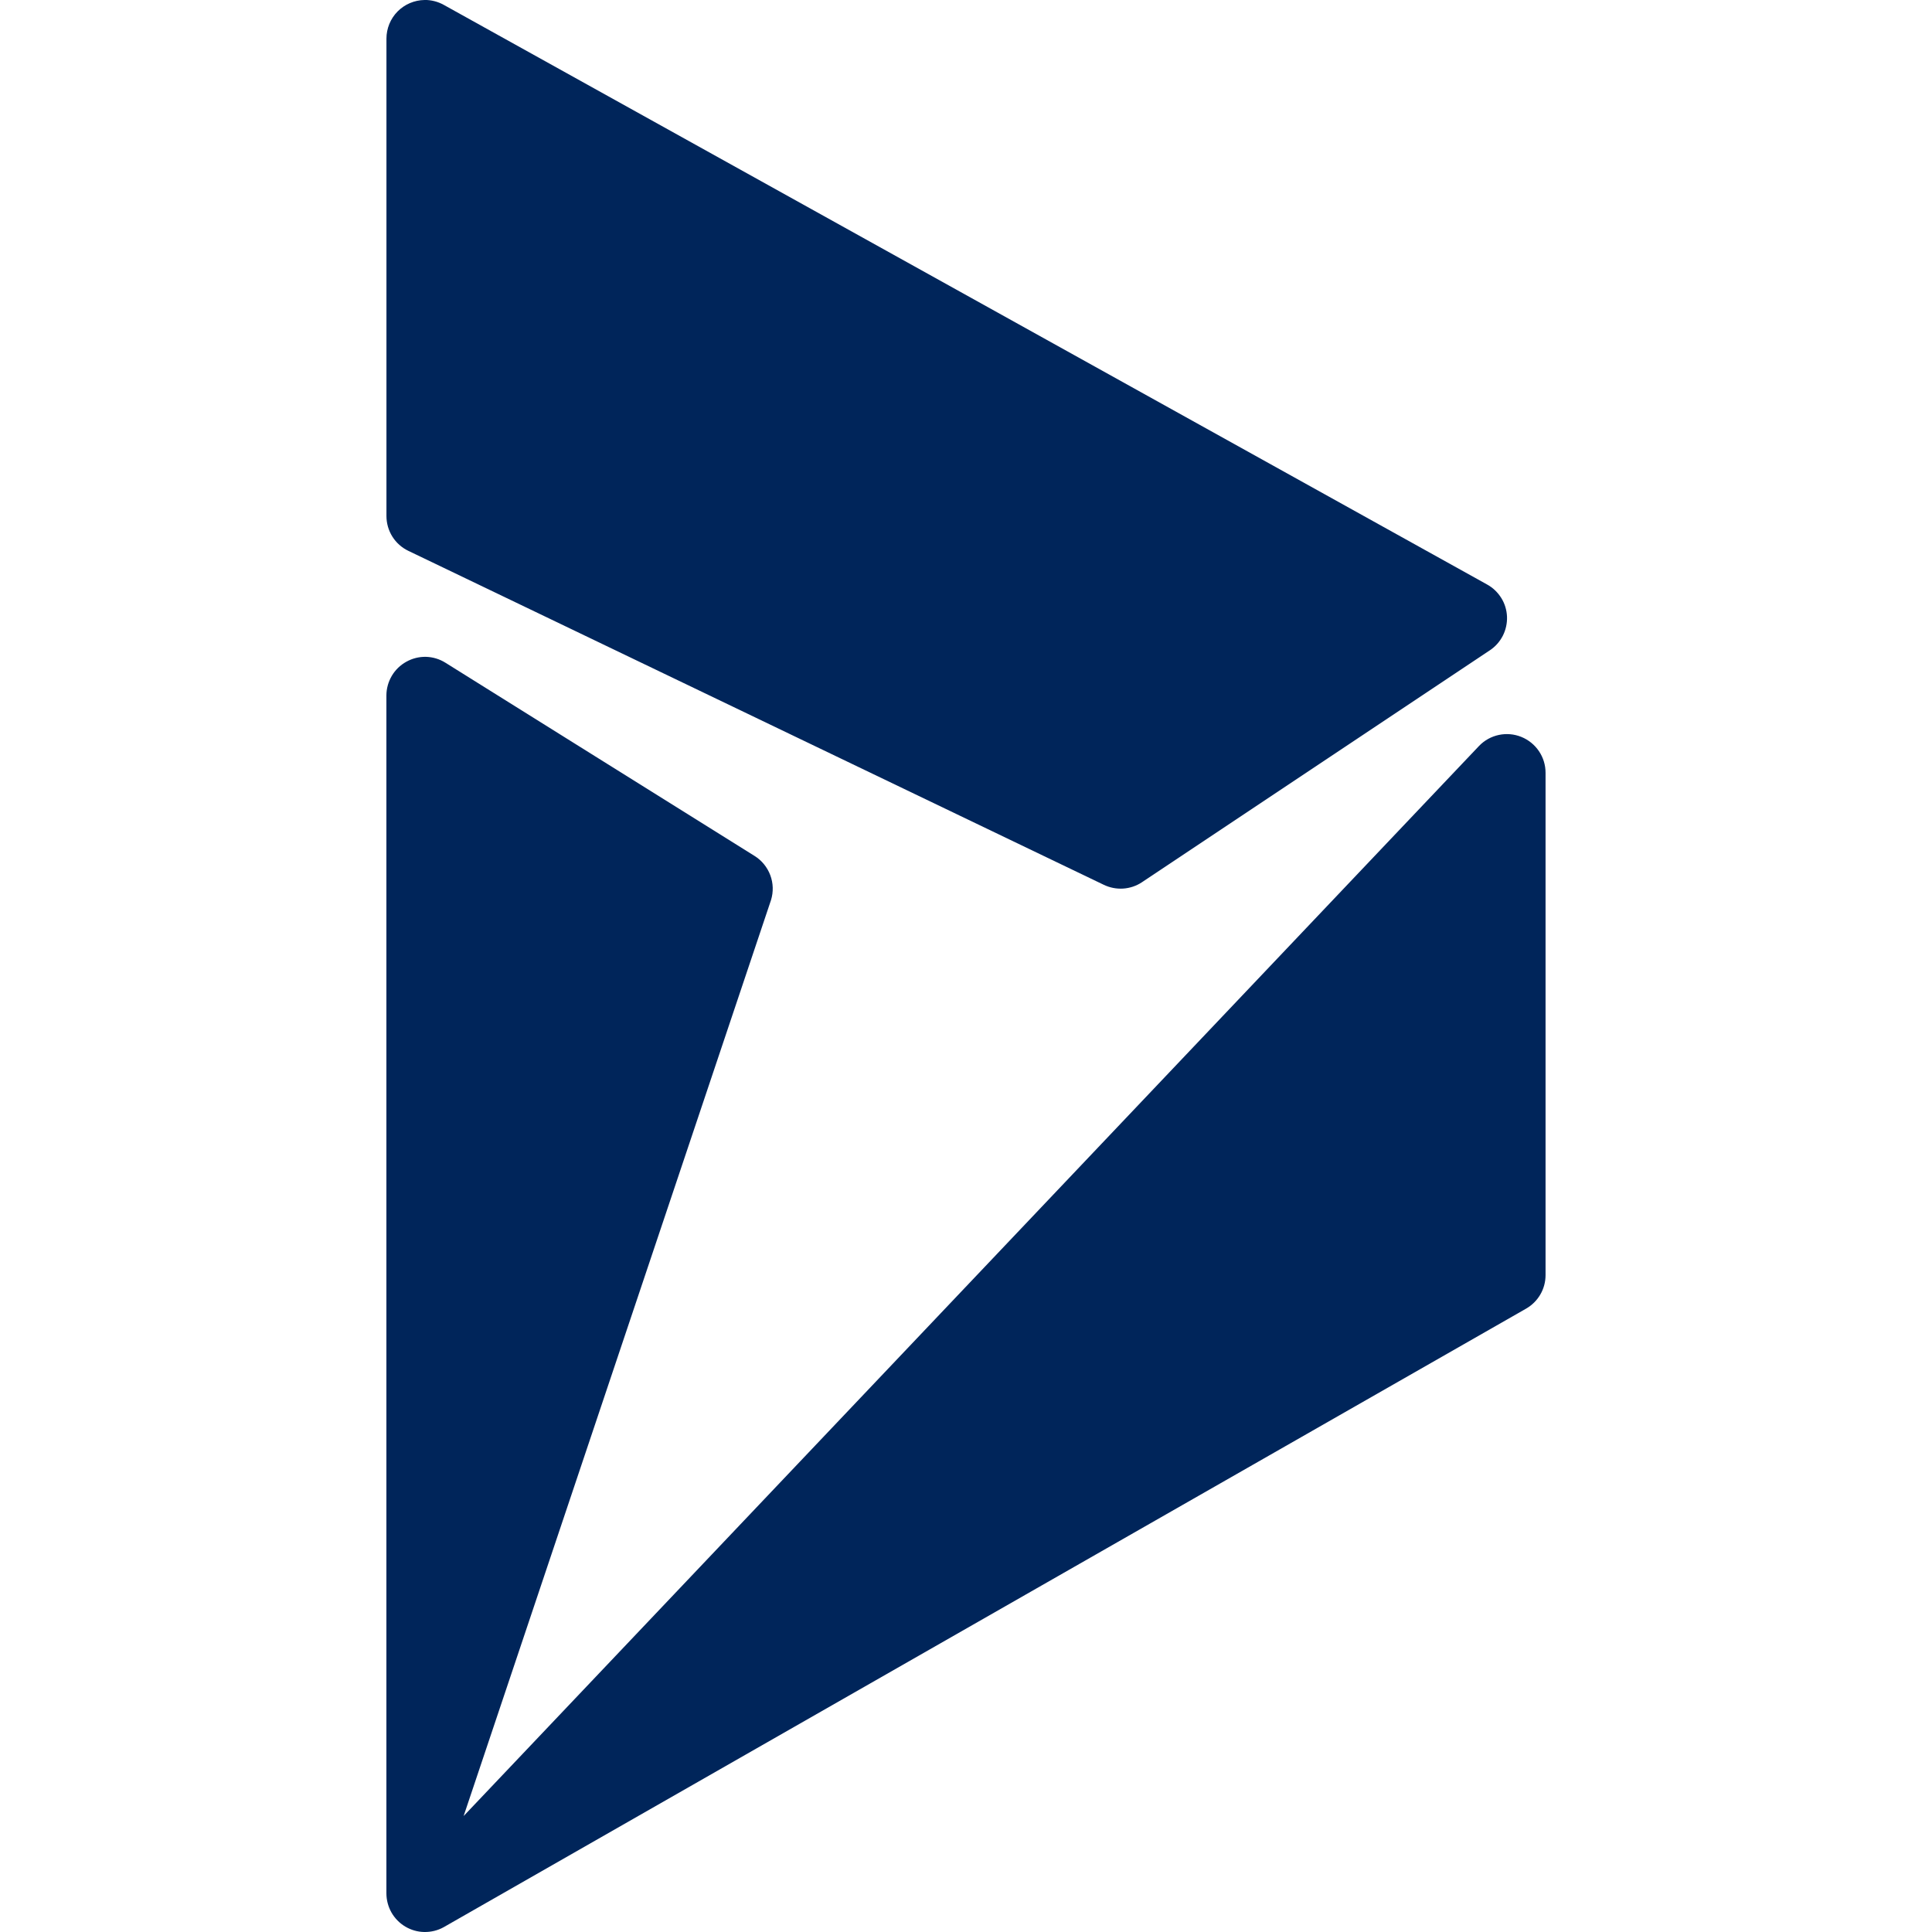 <svg fill="none" height="40" viewBox="0 0 40 40" width="40" xmlns="http://www.w3.org/2000/svg"><path d="m8.789 0c-.21.003-.411.089-.558.238-.148.15-.23.352-.23.562v9.883c-0.0.151.042.298.122.426s.195.23.33.295l14.4 6.915c.125.06.264.087.403.078.139-.01.273-.055.388-.132l7.2-4.8c.115-.076.207-.18.27-.302.062-.122.092-.259.087-.396-.006-.137-.046-.271-.119-.387s-.173-.213-.294-.279l-21.6-12c-.122-.068-.26-.103-.4-.102m.032 13.6c-.143-.003-.283.032-.408.102-.125.069-.229.17-.301.293-.072.123-.111.263-.111.405v24.799c-0.0.139.036.276.104.397.069.121.168.222.287.293.12.071.255.11.394.112.139.002.276-.031.398-.098l22.413-12.808c.122-.07.224-.171.295-.293.071-.122.108-.26.108-.401v-10.4c0-.16-.047-.316-.137-.448-.089-.132-.216-.235-.364-.295-.148-.06-.31-.074-.466-.041-.156.033-.299.112-.409.227l-21.024 22.156 6.364-18.964c.052-.169.047-.35-.015-.515-.062-.165-.176-.306-.326-.399l-6.4-4c-.121-.076-.26-.118-.403-.122z" fill="#00255a"/></svg>